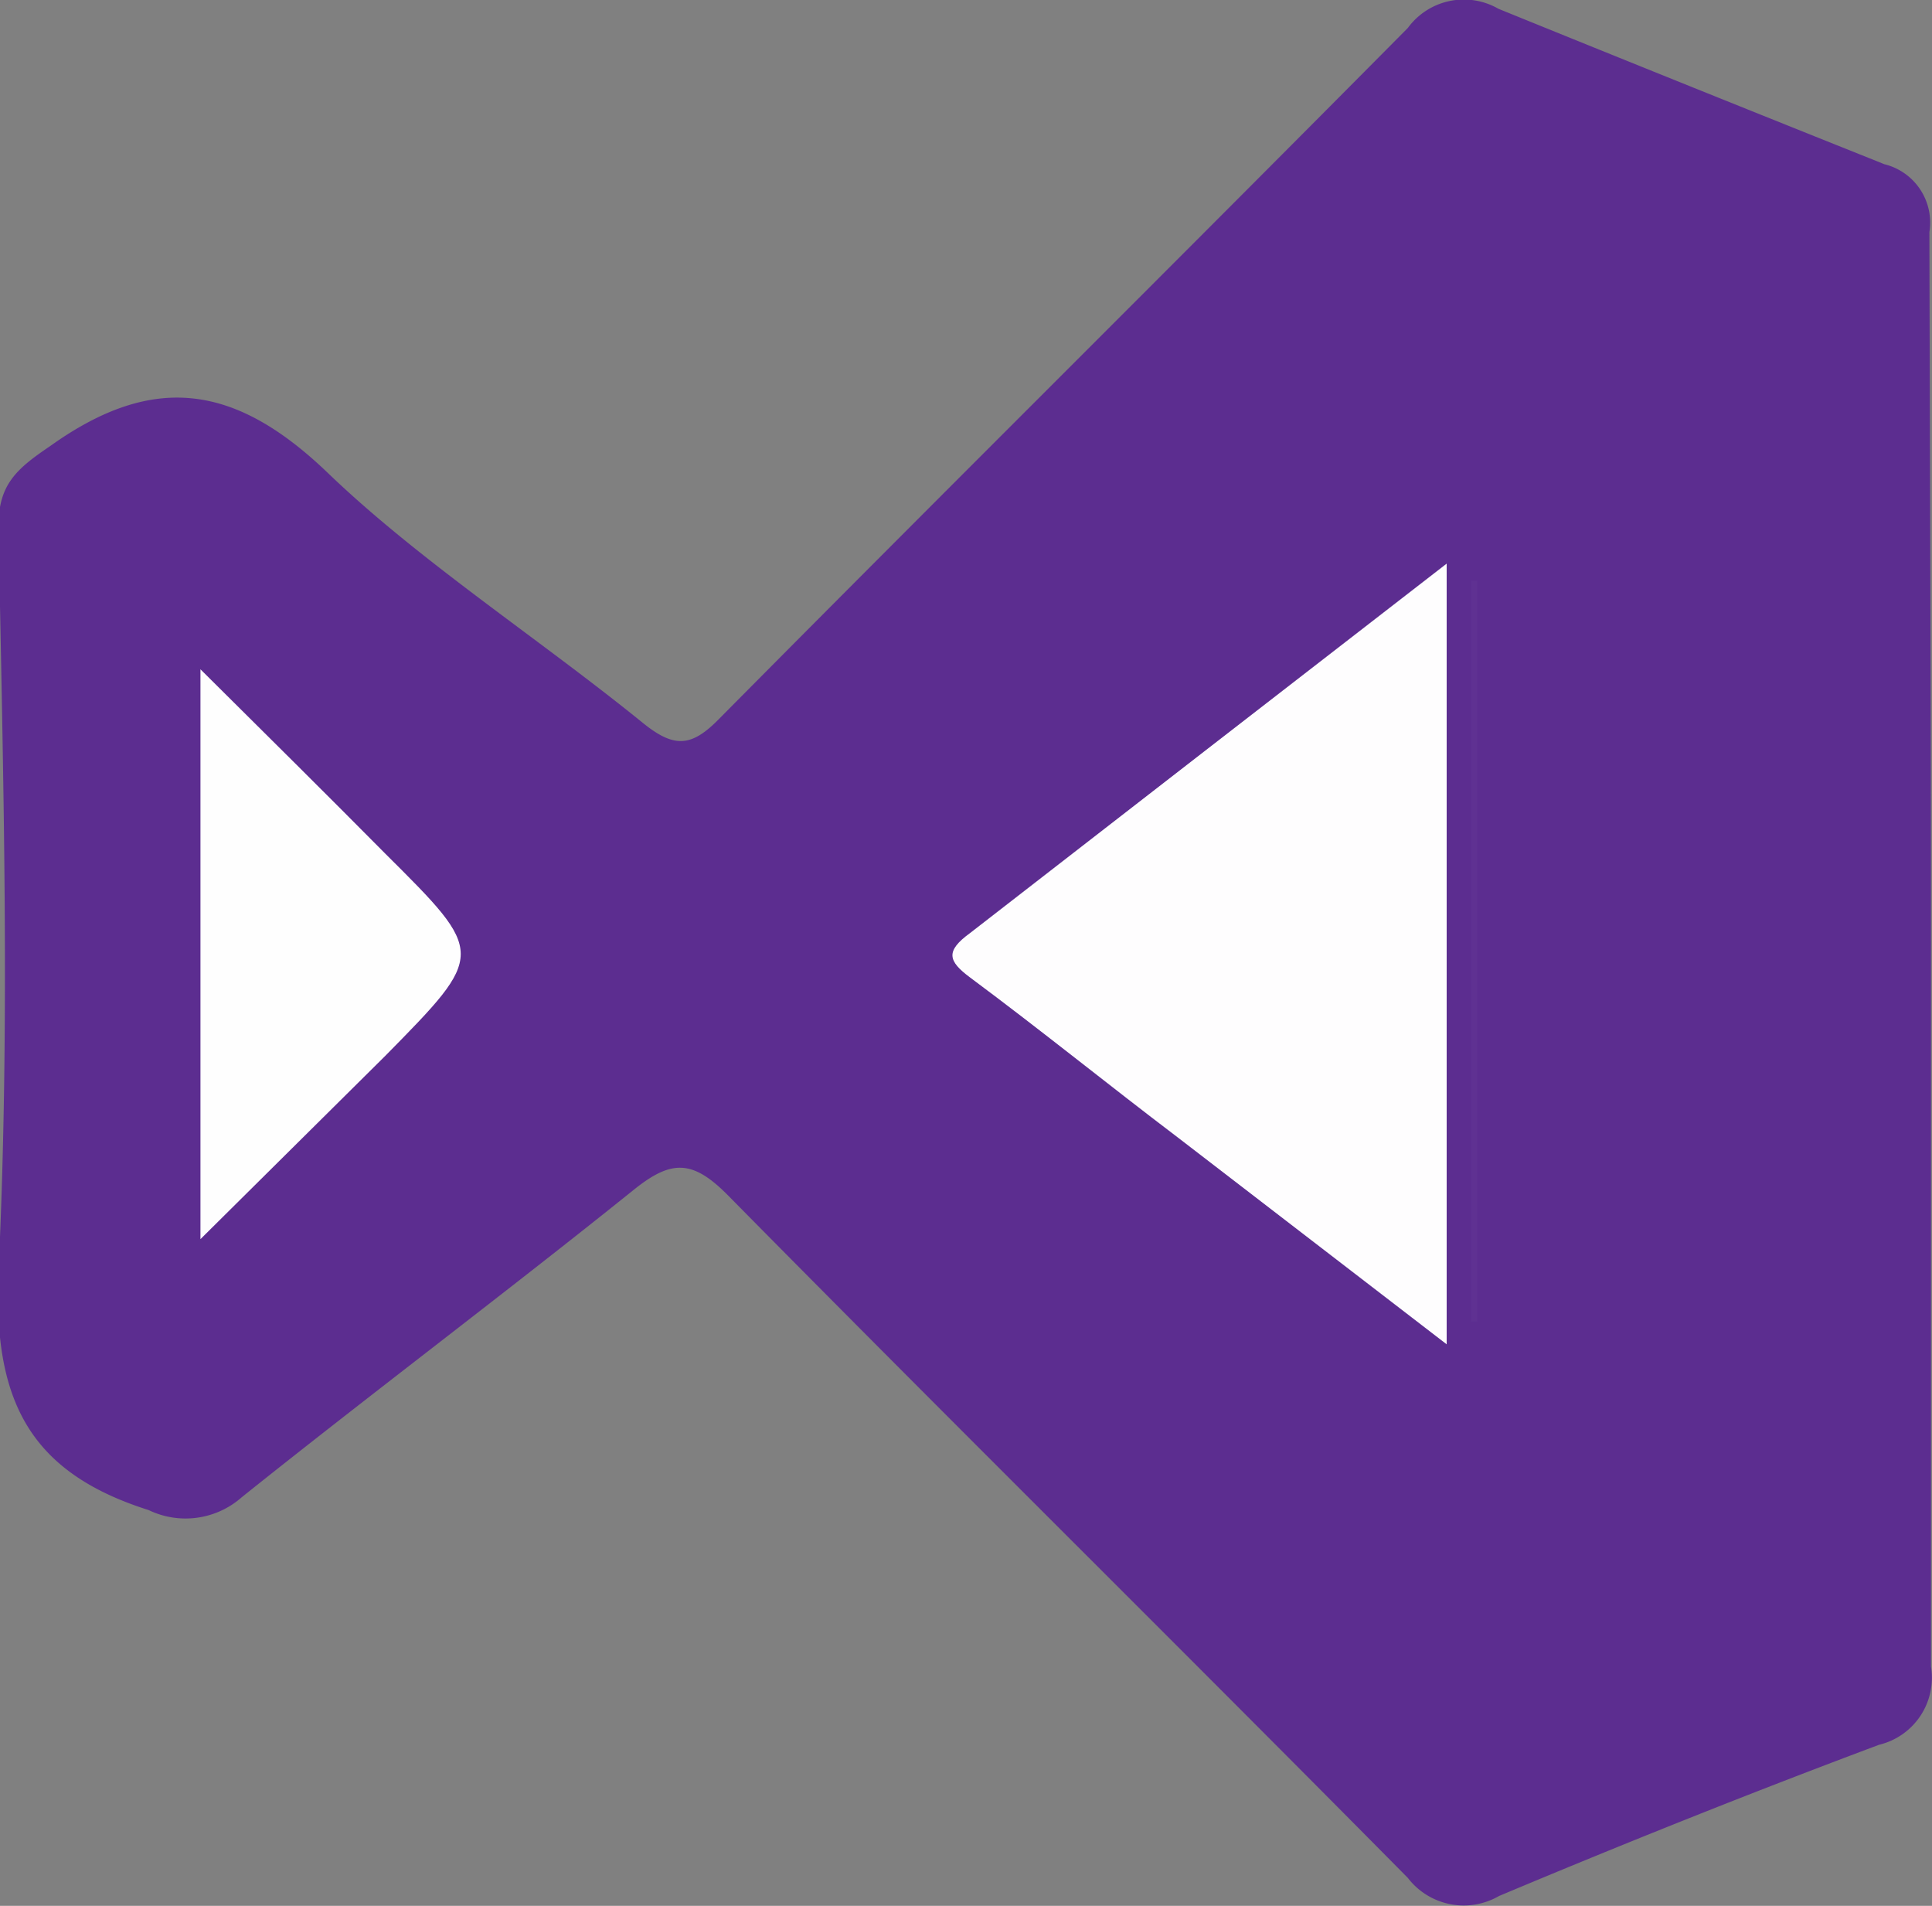 <svg id="Livello_1" data-name="Livello 1" xmlns="http://www.w3.org/2000/svg" viewBox="0 0 37.3 36.79"><rect x="0" y="0" width="37.3" height="36.79" fill="#808080" stroke="none"/><defs><style>.cls-1{fill:#5c2d90;}.cls-2{fill:#fefdfe;}.cls-3{fill:#fefefe;}.cls-4{fill:#5f3192;}</style></defs><title>visual_studio</title><path class="cls-1" d="M405.41,298.17c0,4.6,0,9.2,0,13.79a1.33,1.33,0,0,1-1,1.51c-2.46.92-4.91,1.9-7.34,2.92a1.36,1.36,0,0,1-1.76-.35c-4.36-4.41-8.77-8.76-13.12-13.17-.69-.7-1.1-.7-1.84-.1-2.49,2-5.05,3.92-7.55,5.92a1.64,1.64,0,0,1-1.8.25c-2.34-.74-3-2.16-2.9-4.6.23-4.79.09-9.59,0-14.39,0-.81.35-1.11,1-1.55,2-1.43,3.58-1.19,5.36.52s4.08,3.2,6.1,4.84c.59.47.92.45,1.45-.09,4.42-4.46,8.88-8.88,13.3-13.34a1.34,1.34,0,0,1,1.75-.37c2.46,1,4.95,2,7.45,3a1.16,1.16,0,0,1,.87,1.31C405.39,288.89,405.41,293.53,405.41,298.17Z" transform="translate(-368.13 -279.79)"/><path class="cls-2" d="M396.06,305.74l-5.2-4c-1.32-1-2.64-2.07-4-3.08-.43-.32-.48-.51,0-.86,3-2.33,6.05-4.69,9.2-7.13Z" transform="translate(-368.13 -279.79)"/><path class="cls-3" d="M372,303.71v-11c1.3,1.29,2.44,2.42,3.57,3.56,1.94,1.93,1.94,1.93,0,3.9Z" transform="translate(-368.13 -279.79)"/><path class="cls-4" d="M396.65,291v14.3h-.12V291Z" transform="translate(-368.13 -279.79)"/></svg>